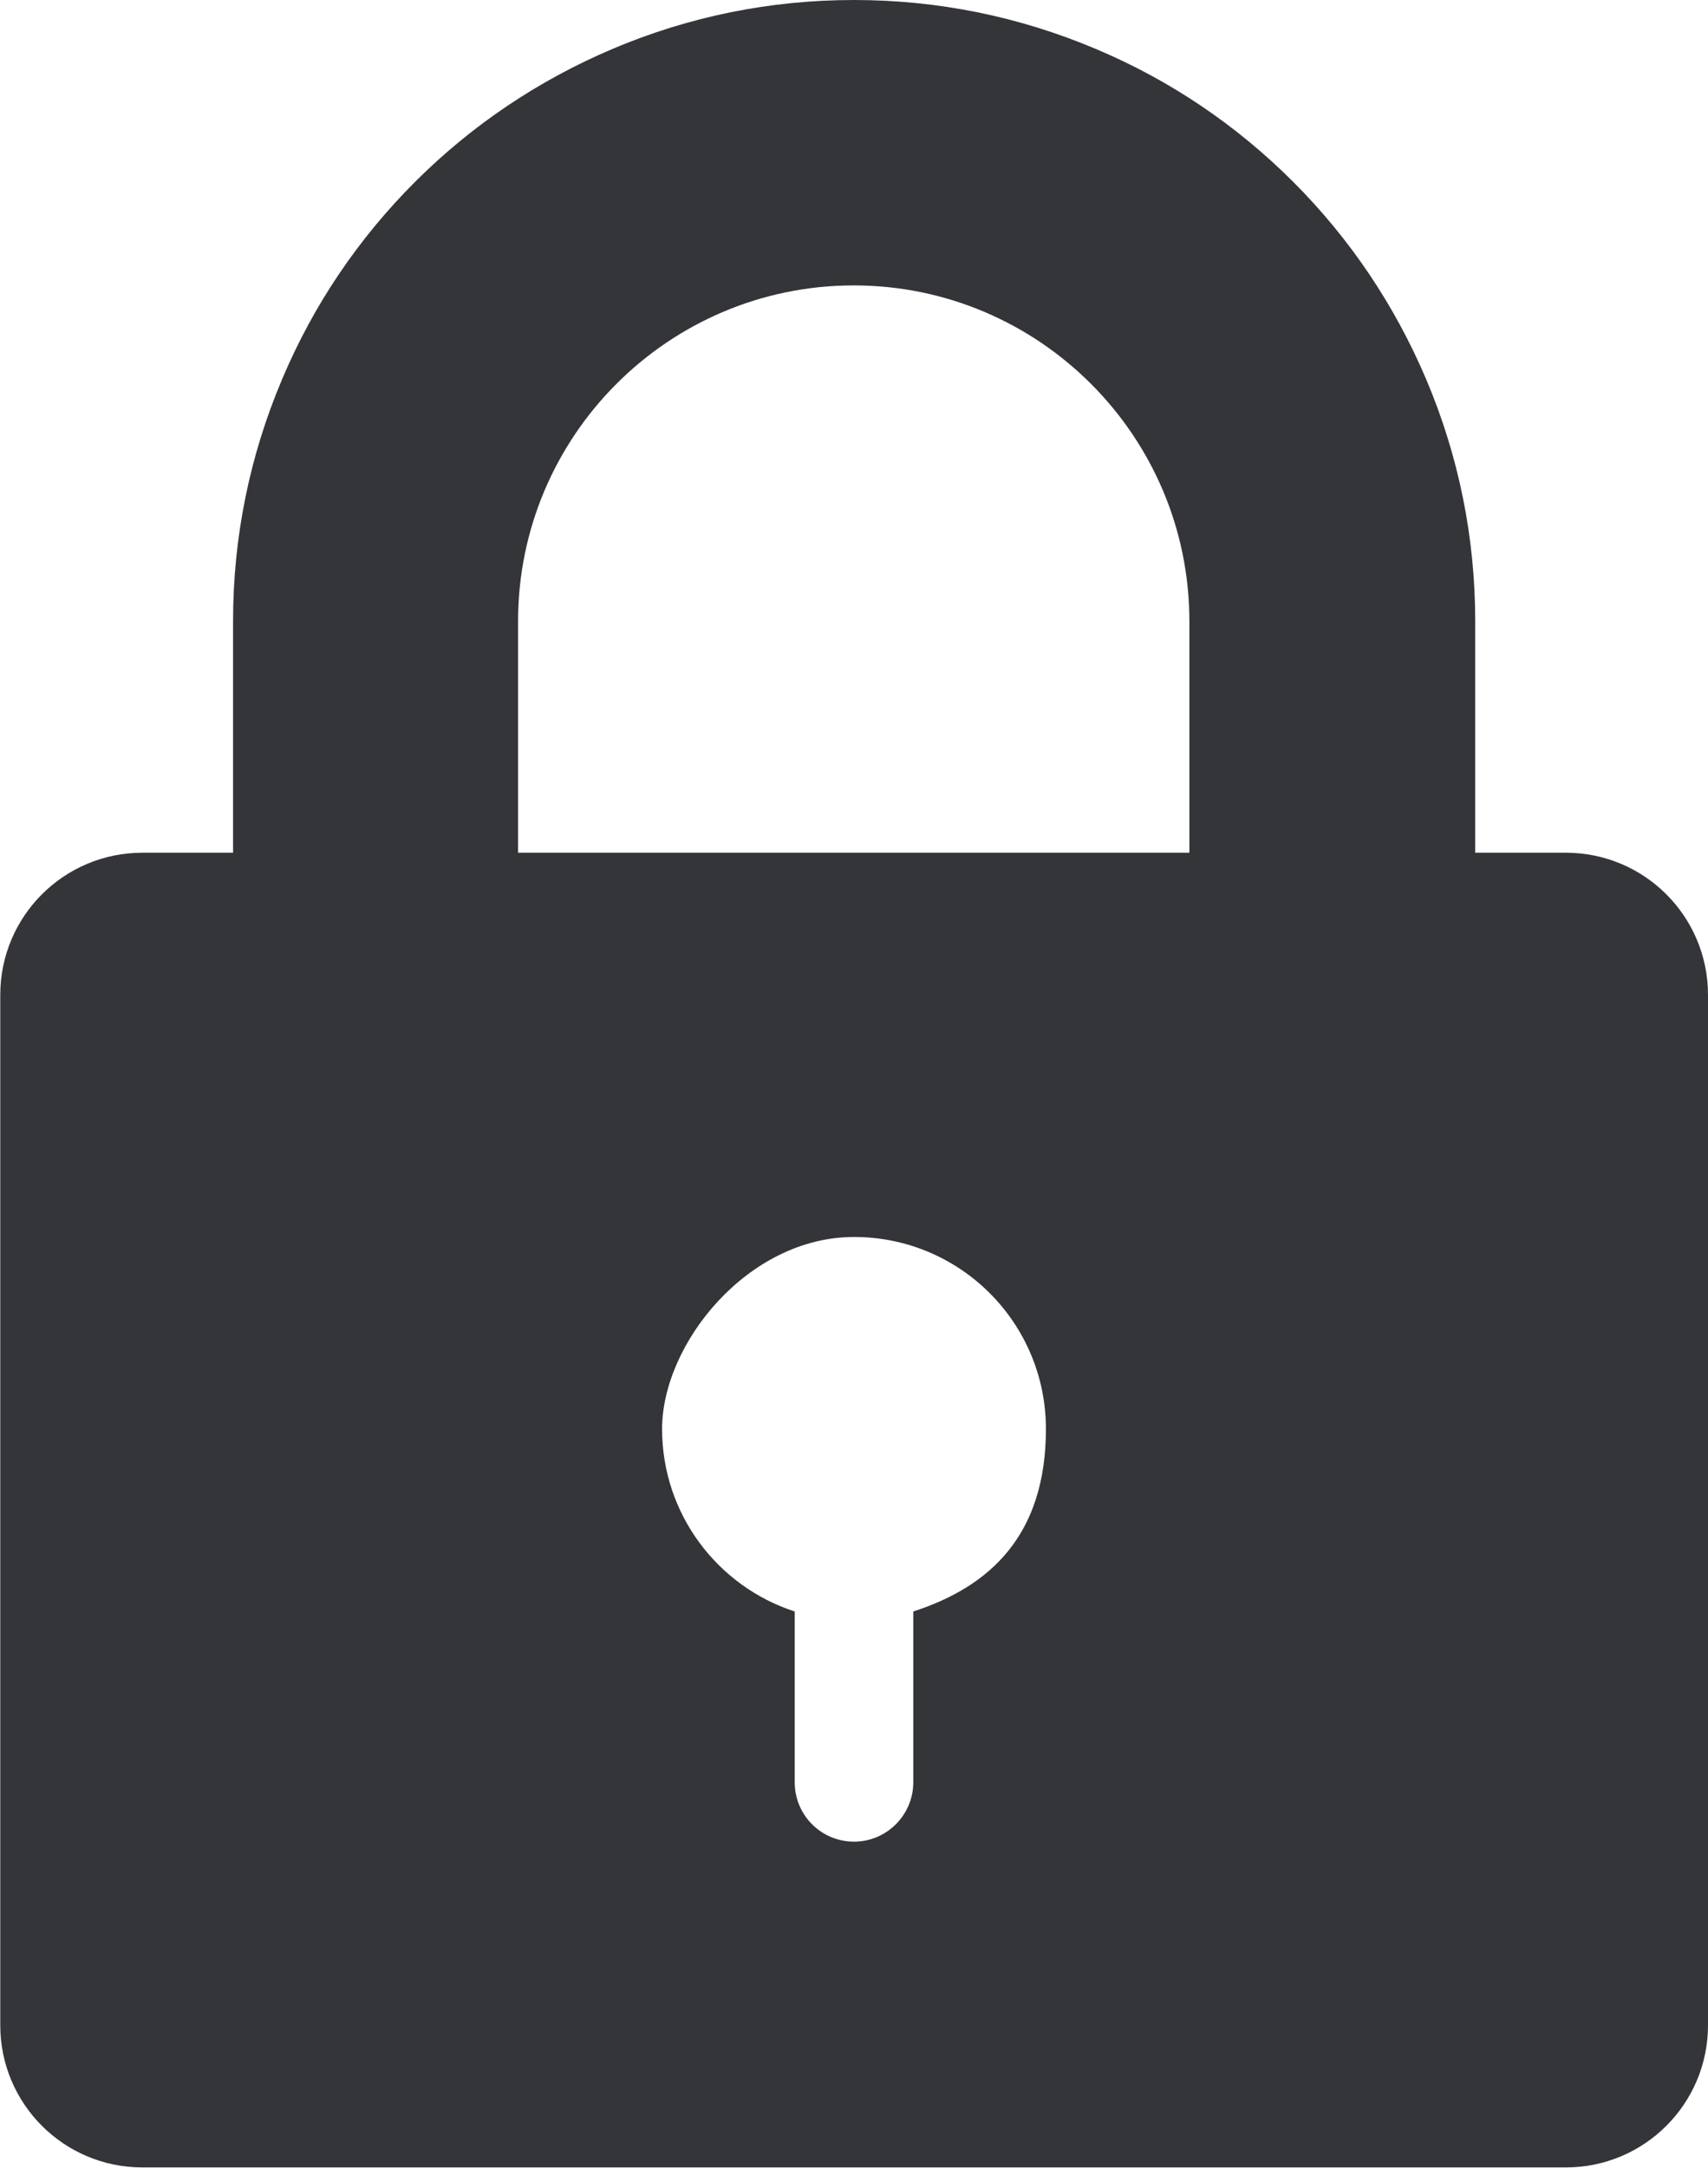 <?xml version="1.0" encoding="UTF-8"?> <svg xmlns="http://www.w3.org/2000/svg" id="Layer_1" version="1.1" viewBox="0 0 631 800.5"><defs><style> .st0 { fill: #343539; } </style></defs><path class="st0" d="M578.5,314.9h-33.5v-85.5c0-30.9-6.1-61-18.1-89.3-11.6-27.3-28.1-51.9-49.1-72.9-21.1-21.1-45.6-37.6-72.9-49.1C376.5,6.1,346.5,0,315.5,0s-61,6.1-89.3,18.1c-27.3,11.6-51.9,28.1-72.9,49.1-21.1,21.1-37.6,45.6-49.1,72.9-12,28.3-18.1,58.4-18.1,89.3v85.5h-33.5c-29,0-52.5,23.5-52.5,52.5v380.5c0,29,23.5,52.5,52.5,52.5h525.9c29,0,52.5-23.5,52.5-52.5v-380.5c0-29-23.5-52.5-52.5-52.5ZM337.4,595.1v63.1c0,12-9.8,21.9-21.9,21.9s-21.9-9.8-21.9-21.9v-63.1c-28.4-9.2-49-35.9-49-67.4s31.7-70.9,70.9-70.9,70.9,31.7,70.9,70.9-20.6,58.2-49,67.4ZM439.5,314.9h-248.1v-85.5c0-68.4,55.6-124,124-124s124,55.6,124,124v85.5Z"></path></svg> 